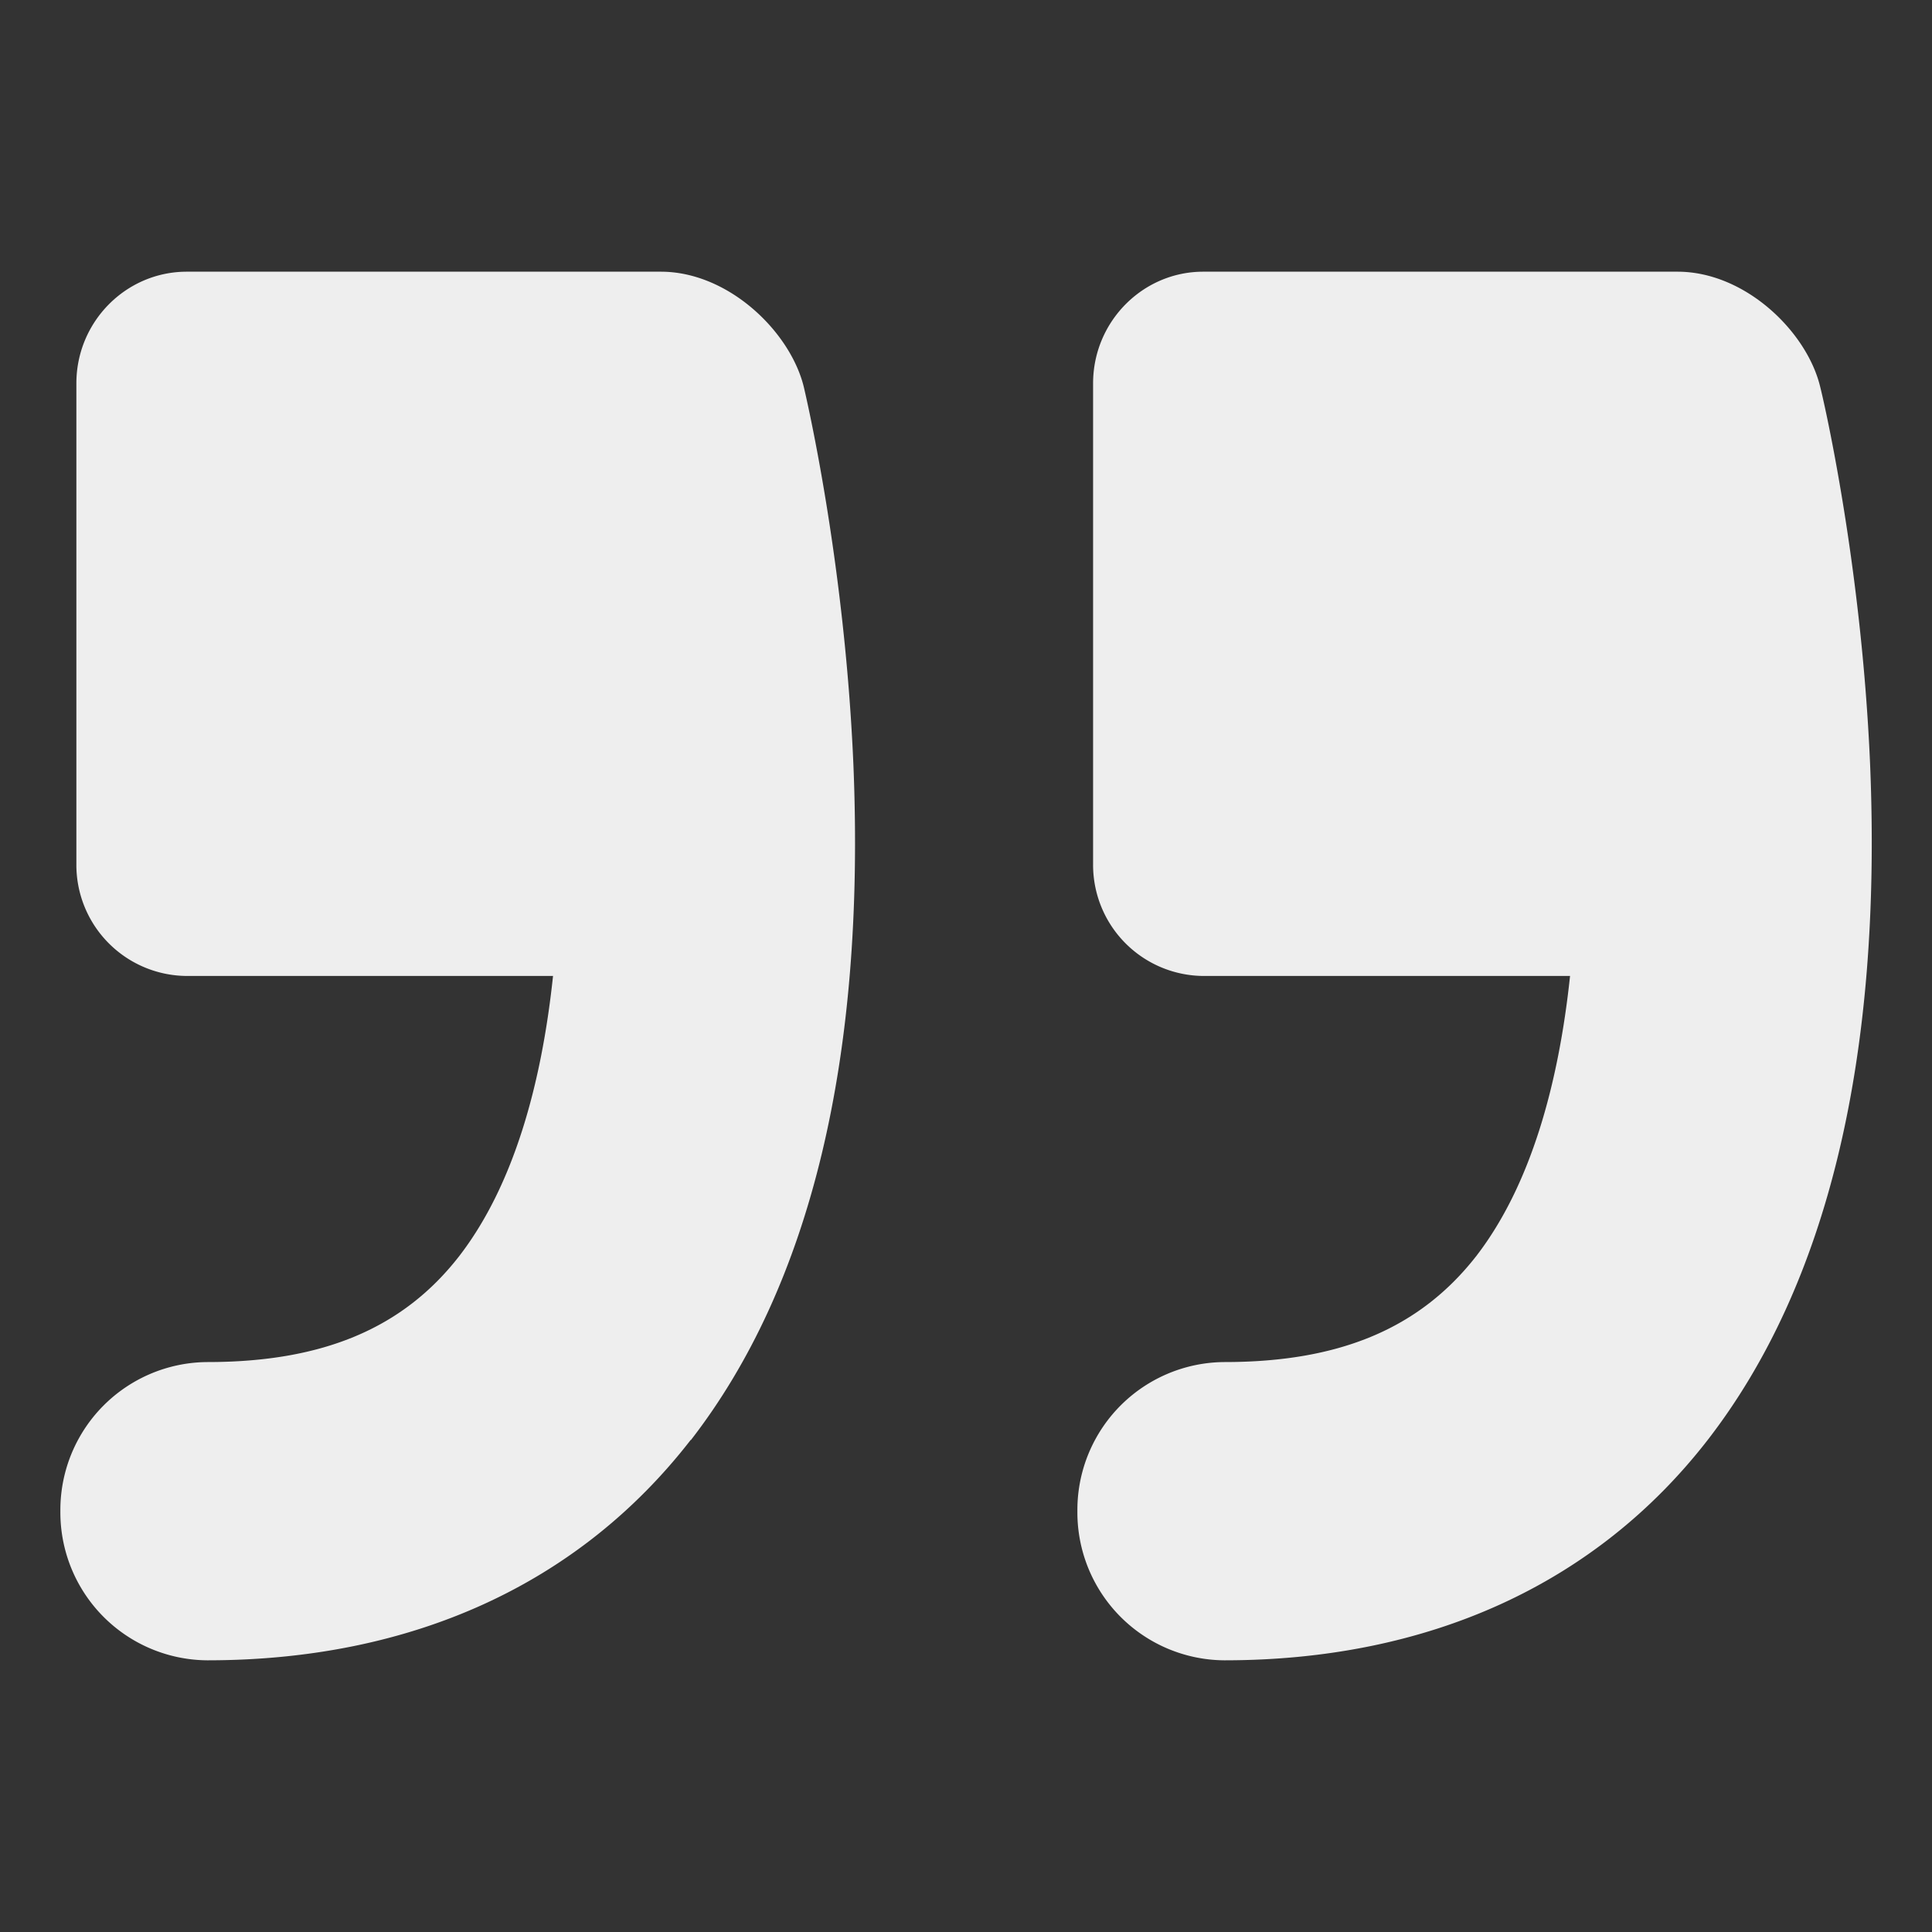 <svg xmlns="http://www.w3.org/2000/svg" width="64" height="64">
  <rect width="100%" height="100%" fill="#333333" stroke="none"/>
  <path fill="#EEE" d="M22.88 47.7c-3.7 4.77-9.23 7.3-16.01 7.3A4.9 4.9 0 0 1 2 50.06a4.9 4.9 0 0 1 4.87-4.94c3.83 0 6.49-1.12 8.35-3.52 1.8-2.34 2.72-5.69 3.1-9.27H6.19a3.68 3.68 0 0 1-3.66-3.7V12.7c0-2.04 1.64-3.7 3.66-3.7h15.7c2.25 0 4.3 2 4.74 3.83.05.22 1.35 5.7 1.64 12.5.4 9.72-1.41 17.24-5.38 22.37zm33.69 0c-3.7 4.77-9.24 7.3-16.01 7.3a4.9 4.9 0 0 1-4.87-4.94 4.9 4.9 0 0 1 4.87-4.94c3.83 0 6.48-1.12 8.35-3.52 1.8-2.34 2.72-5.69 3.1-9.27H39.86a3.68 3.68 0 0 1-3.65-3.7V12.7c0-2.04 1.64-3.7 3.65-3.7h15.71c2.25 0 4.3 2 4.73 3.83.06.22 1.36 5.7 1.65 12.5.4 9.72-1.41 17.24-5.38 22.37z"/>
</svg>
